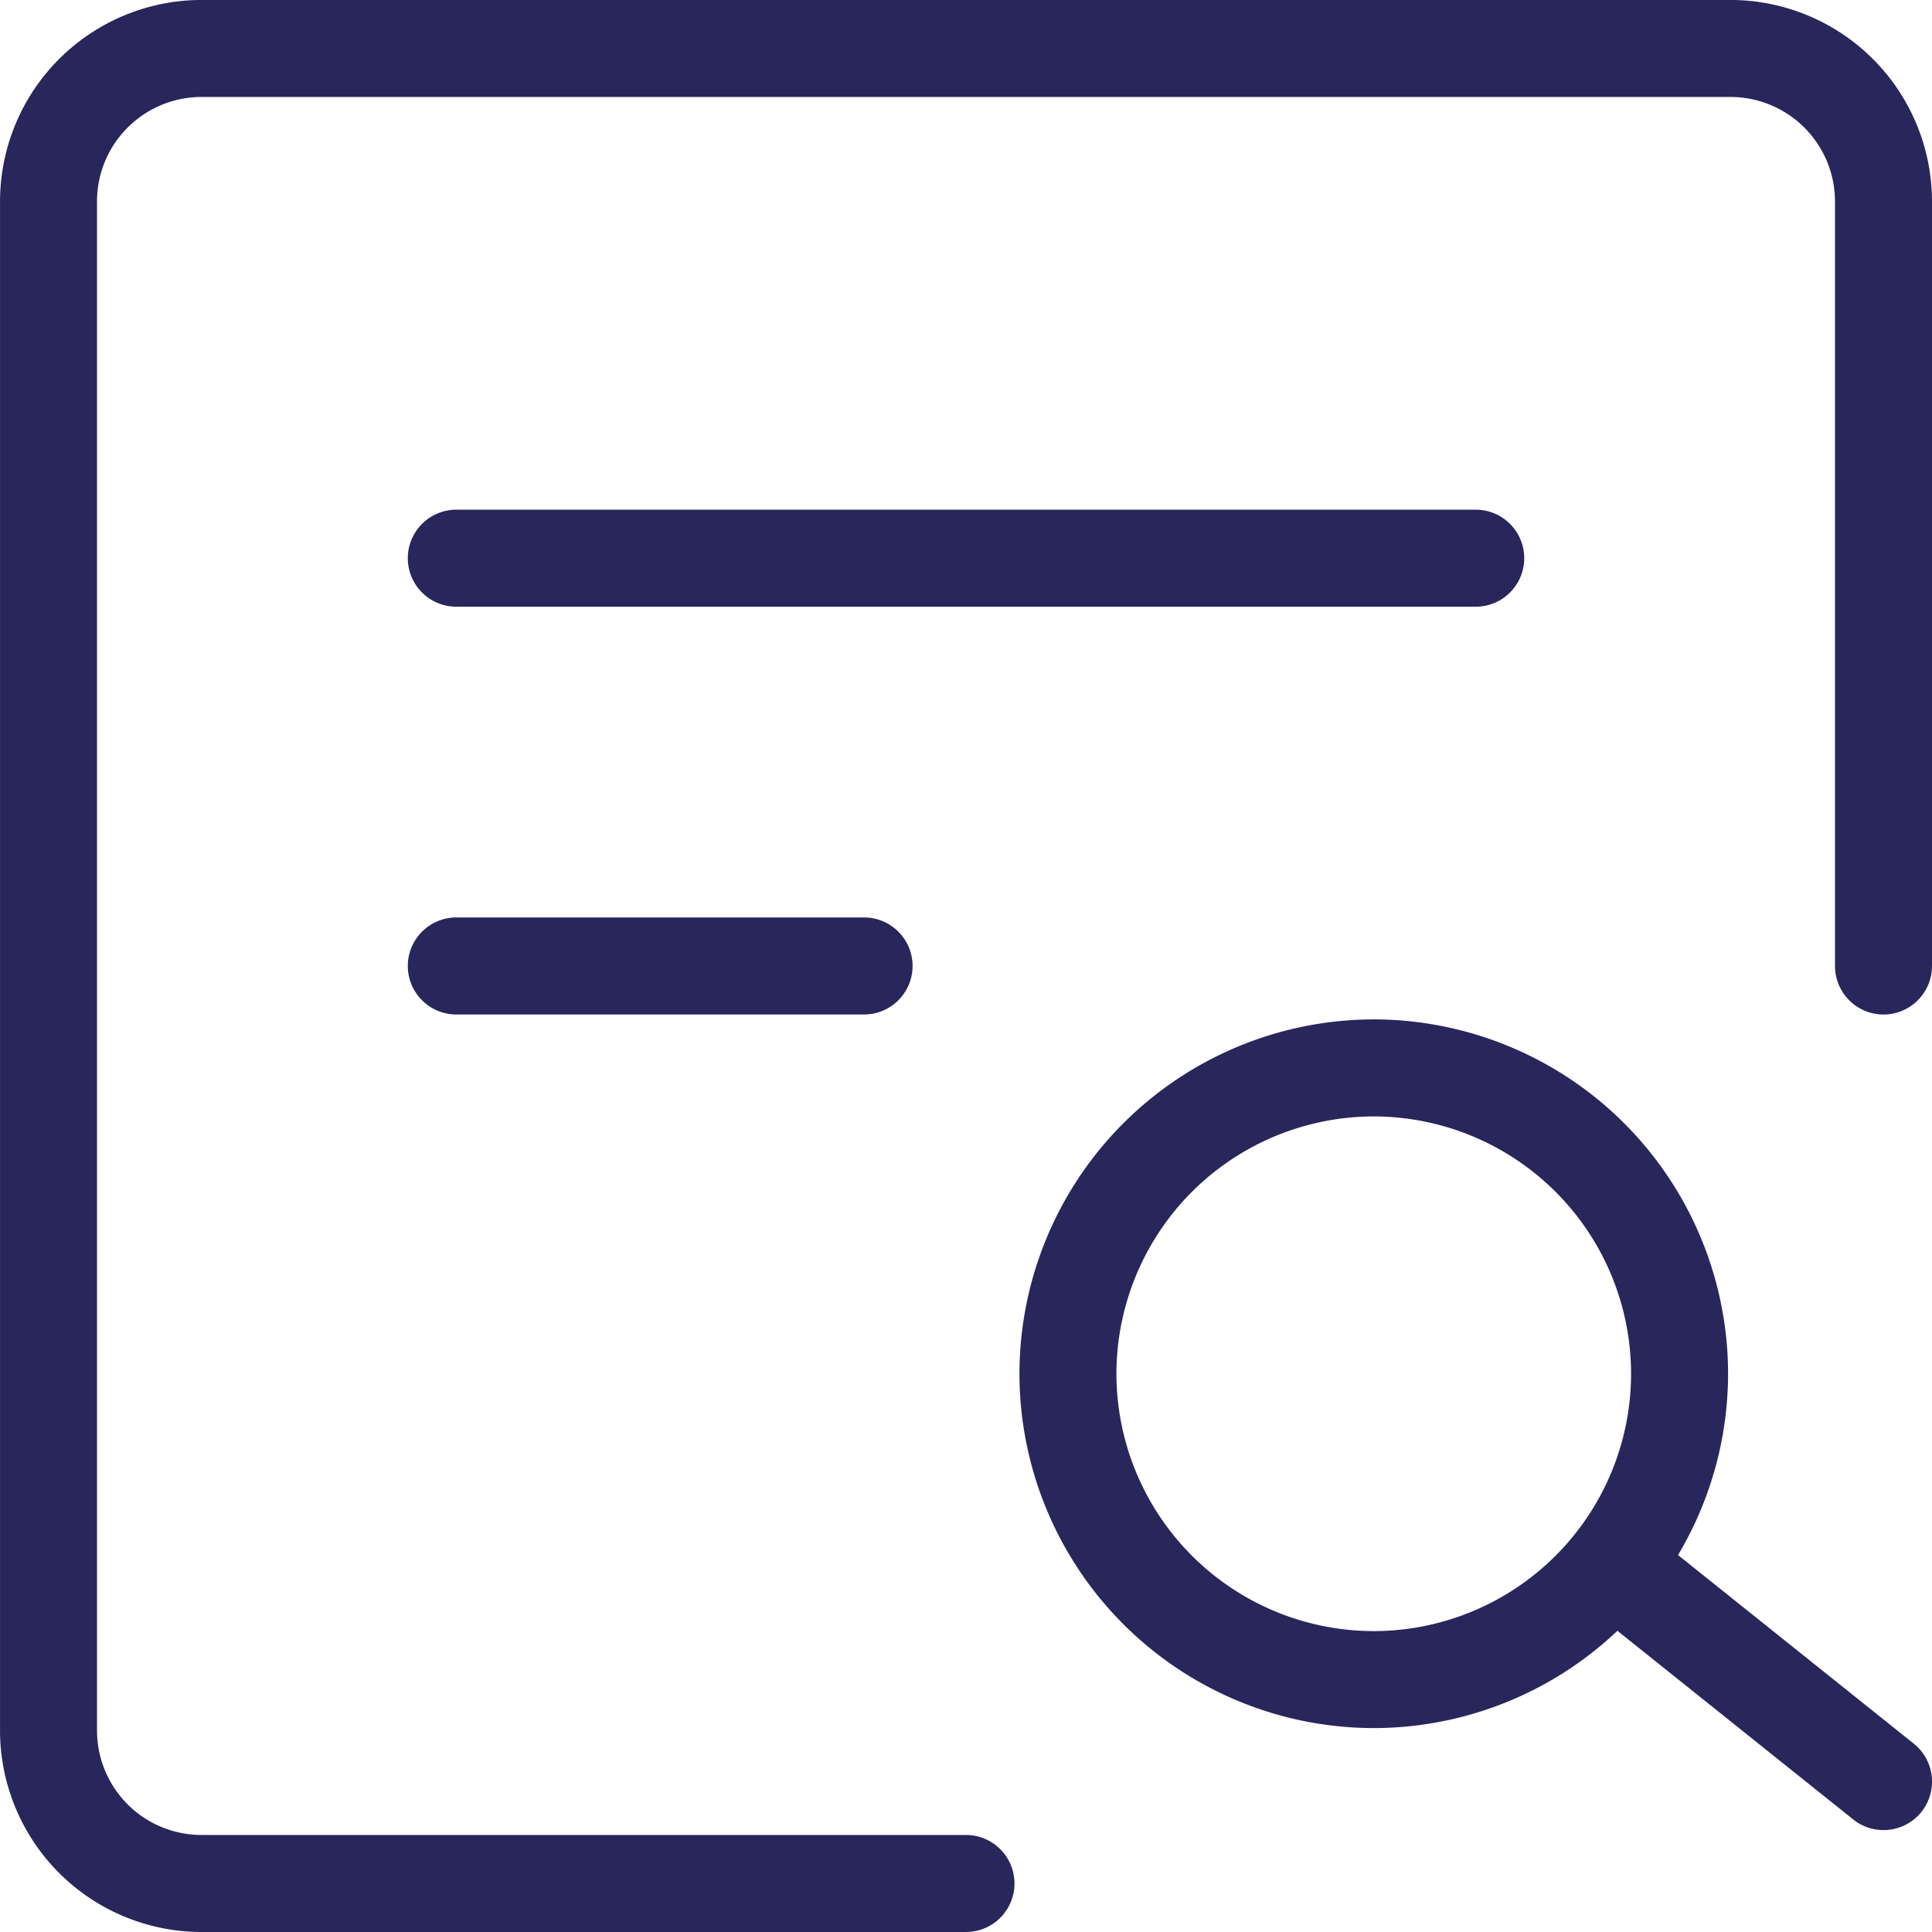 <svg xmlns="http://www.w3.org/2000/svg" width="62.2" height="62.2" viewBox="0 0 62.2 62.2">
  <g id="Overview" transform="translate(-3.15 -3.15)">
    <path id="Subtraction_8" data-name="Subtraction 8" d="M-1642.85-40.75h-24.615a6.492,6.492,0,0,1-6.484-6.484V-96.466a6.492,6.492,0,0,1,6.484-6.485h49.23a6.492,6.492,0,0,1,6.485,6.485V-71.85a1.563,1.563,0,0,1-1.562,1.562,1.563,1.563,0,0,1-1.561-1.562V-96.466a3.366,3.366,0,0,0-3.362-3.362h-49.23a3.365,3.365,0,0,0-3.362,3.362v49.231a3.365,3.365,0,0,0,3.362,3.361h24.615a1.563,1.563,0,0,1,1.561,1.561A1.563,1.563,0,0,1-1642.85-40.75Z" transform="translate(1677.1 106.1)" fill="#28265b"/>
    <path id="Subtraction_11" data-name="Subtraction 11" d="M-1662.542-80.135a11.42,11.42,0,0,1-11.407-11.408,11.42,11.42,0,0,1,11.407-11.408,11.42,11.42,0,0,1,11.407,11.408A11.42,11.42,0,0,1-1662.542-80.135Zm0-19.692a8.294,8.294,0,0,0-8.285,8.285,8.294,8.294,0,0,0,8.285,8.285,8.294,8.294,0,0,0,8.284-8.285A8.294,8.294,0,0,0-1662.542-99.827Z" transform="translate(1709.92 138.92)" fill="#28265b"/>
    <path id="Subtraction_12" data-name="Subtraction 12" d="M-1664.185-93.263a1.543,1.543,0,0,1-.974-.343l-8.205-6.564a1.552,1.552,0,0,1-.576-1.047,1.551,1.551,0,0,1,.333-1.148,1.554,1.554,0,0,1,1.22-.586,1.547,1.547,0,0,1,.974.342l8.205,6.565a1.564,1.564,0,0,1,.244,2.2A1.557,1.557,0,0,1-1664.185-93.263Z" transform="translate(1727.971 155.331)" fill="#28265b"/>
    <path id="Subtraction_9" data-name="Subtraction 9" d="M-1639.568-99.827h-32.82a1.563,1.563,0,0,1-1.561-1.562,1.563,1.563,0,0,1,1.561-1.562h32.82a1.563,1.563,0,0,1,1.562,1.562A1.563,1.563,0,0,1-1639.568-99.827Z" transform="translate(1690.228 122.51)" fill="#28265b"/>
    <path id="Subtraction_10" data-name="Subtraction 10" d="M-1659.26-99.827h-13.128a1.563,1.563,0,0,1-1.561-1.562,1.563,1.563,0,0,1,1.561-1.562h13.128a1.563,1.563,0,0,1,1.562,1.562A1.563,1.563,0,0,1-1659.26-99.827Z" transform="translate(1690.228 135.638)" fill="#28265b"/>
  </g>
</svg>
